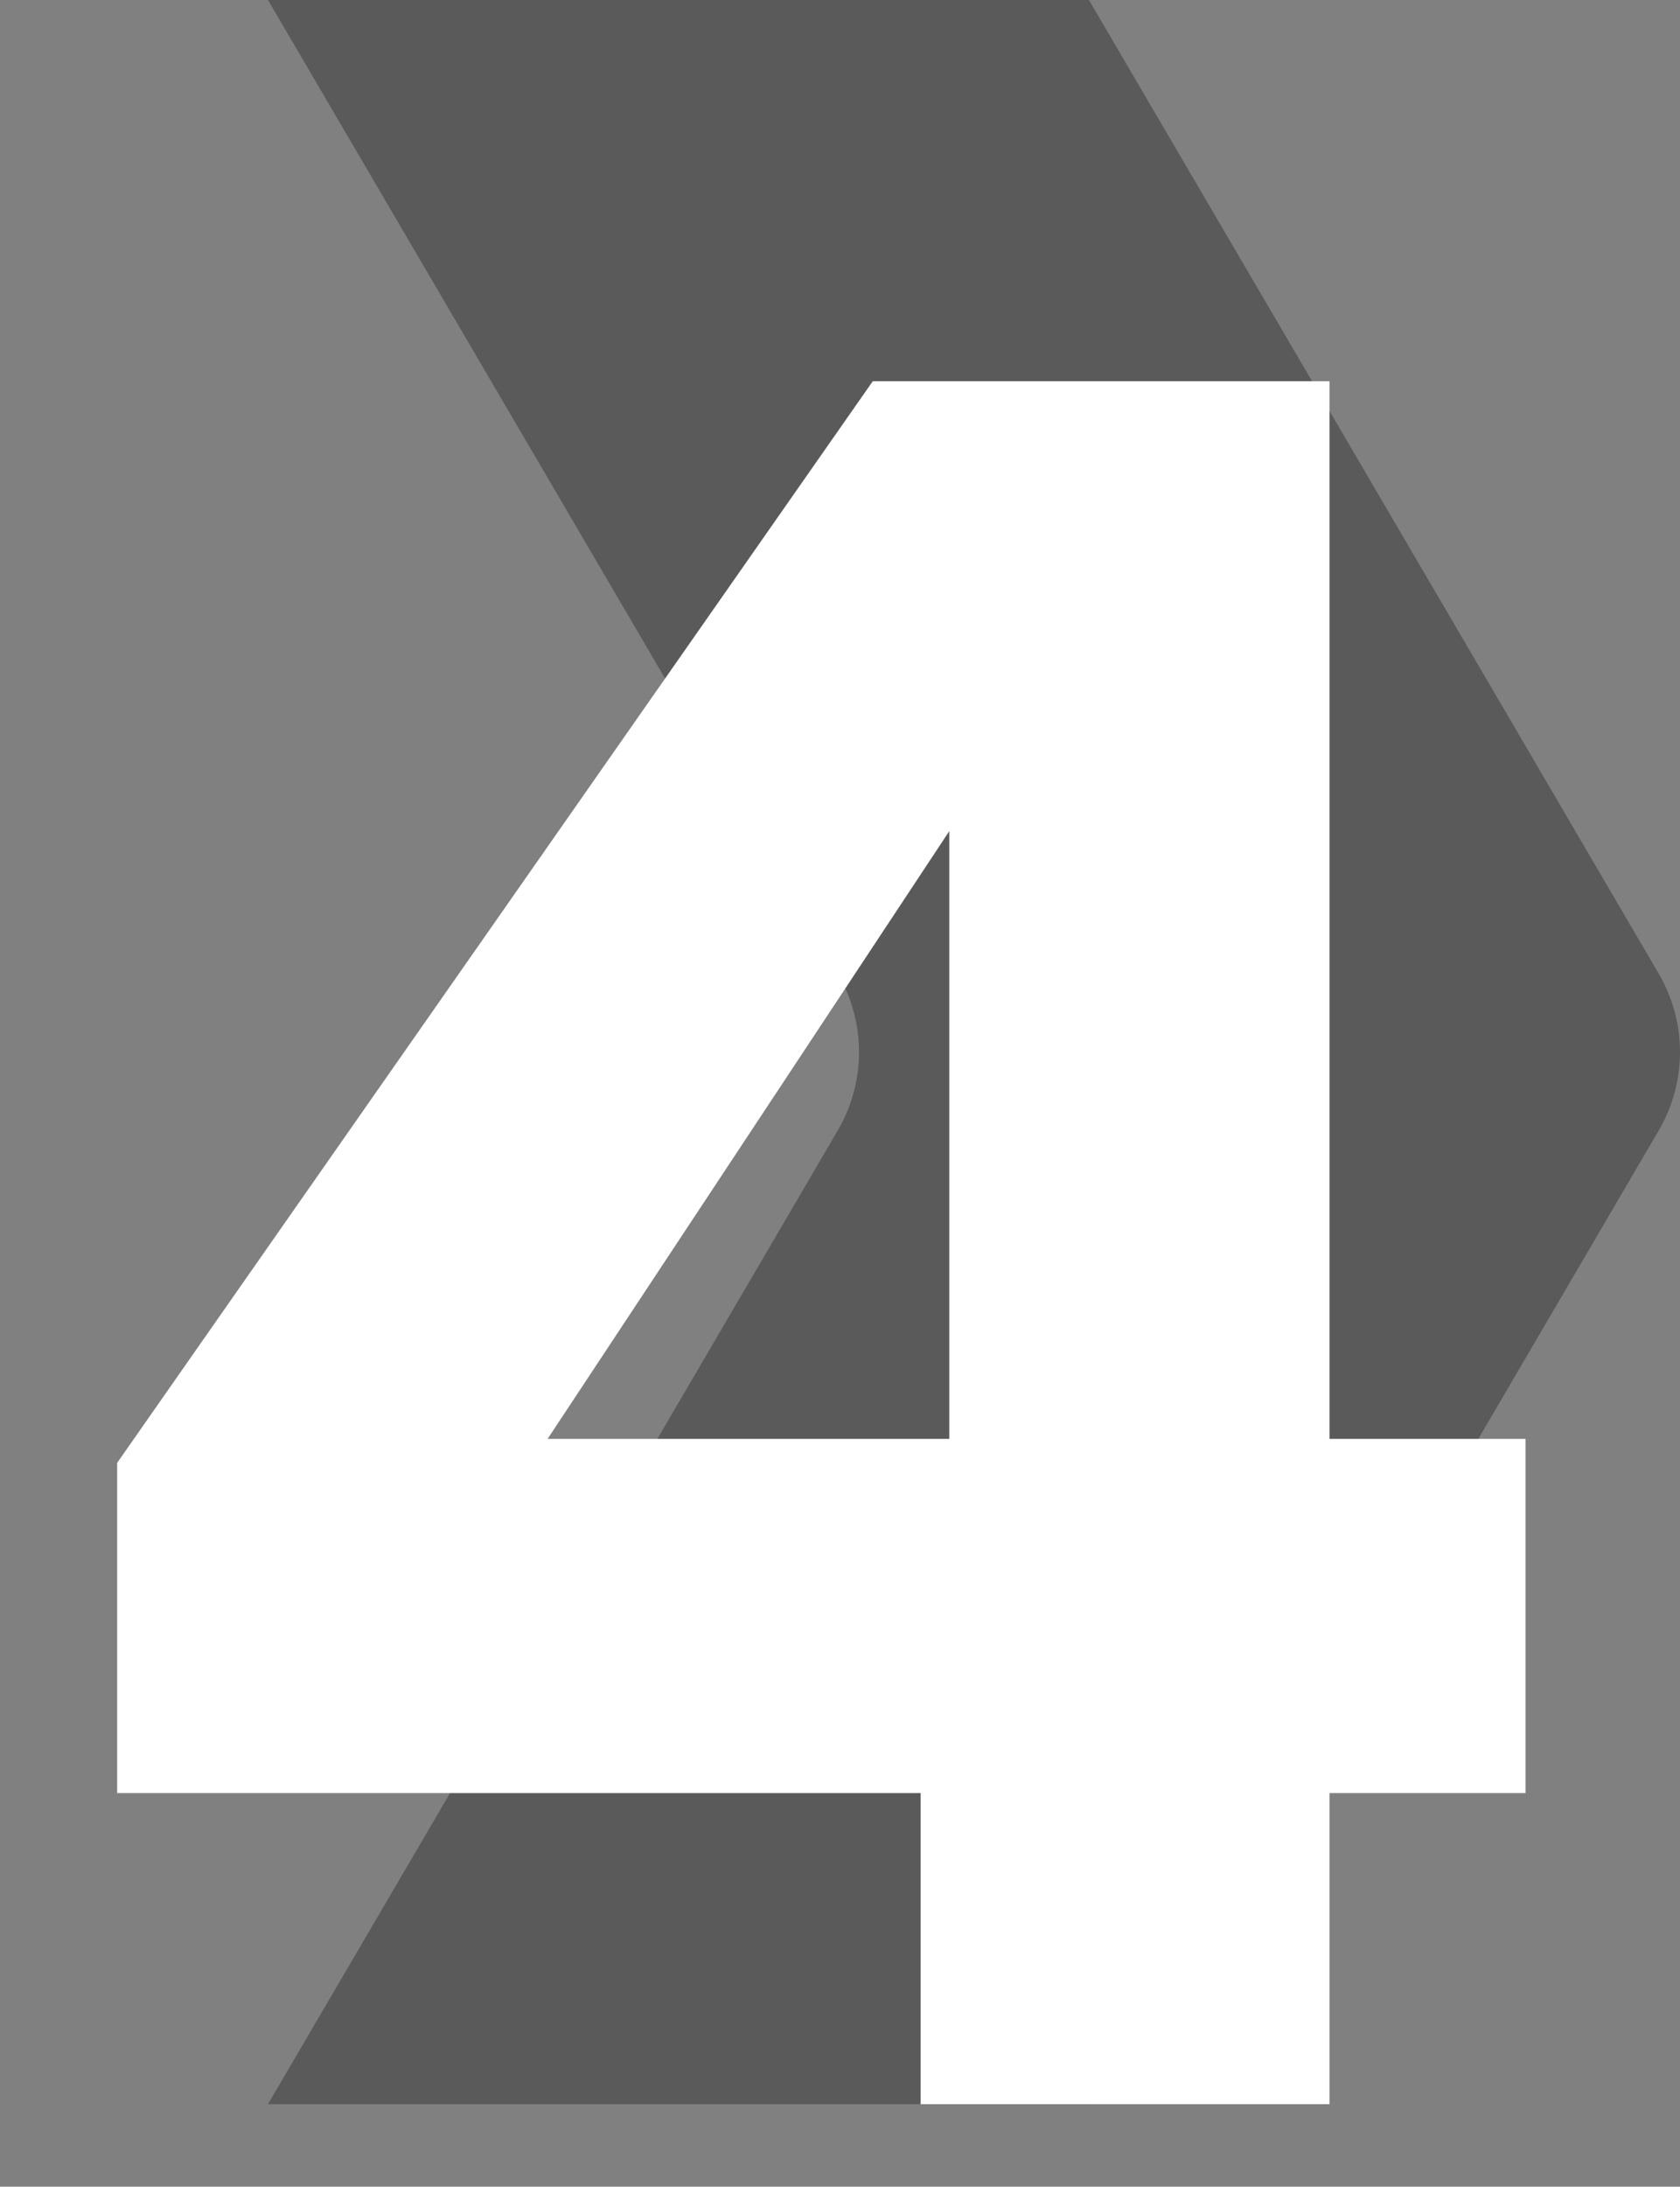<svg xmlns="http://www.w3.org/2000/svg" width="163" height="212" viewBox="0 0 163 212" fill="none"><rect x="0" y="0" width="163" height="212" fill="#808080" stroke="none"/><path data-figma-bg-blur-radius="8" d="M65.827 67.995L81.279 94.392C84.035 99.103 84.035 104.897 81.279 109.608L65.827 136.005L45.913 170.003L26 204L105.654 204L125.567 170.003L145.48 136.005L160.933 109.608C163.689 104.897 163.689 99.103 160.933 94.392L145.48 67.995L125.567 33.997L105.653 -3.48177e-06L26 0L65.827 67.995Z" fill="black" fill-opacity="0.3"></path><path d="M11.368 173.84V141.824L84.68 36.96H128.992V139.504H148.016V173.84H128.992V204H89.32V173.84H11.368ZM92.104 80.576L53.128 139.504H92.104V80.576Z" fill="white"></path><defs><clipPath id="bgblur_0_1697_7939_clip_path" transform="translate(-18 8)"><path d="M65.827 67.995L81.279 94.392C84.035 99.103 84.035 104.897 81.279 109.608L65.827 136.005L45.913 170.003L26 204L105.654 204L125.567 170.003L145.48 136.005L160.933 109.608C163.689 104.897 163.689 99.103 160.933 94.392L145.48 67.995L125.567 33.997L105.653 -3.48177e-06L26 0L65.827 67.995Z"></path></clipPath></defs></svg>